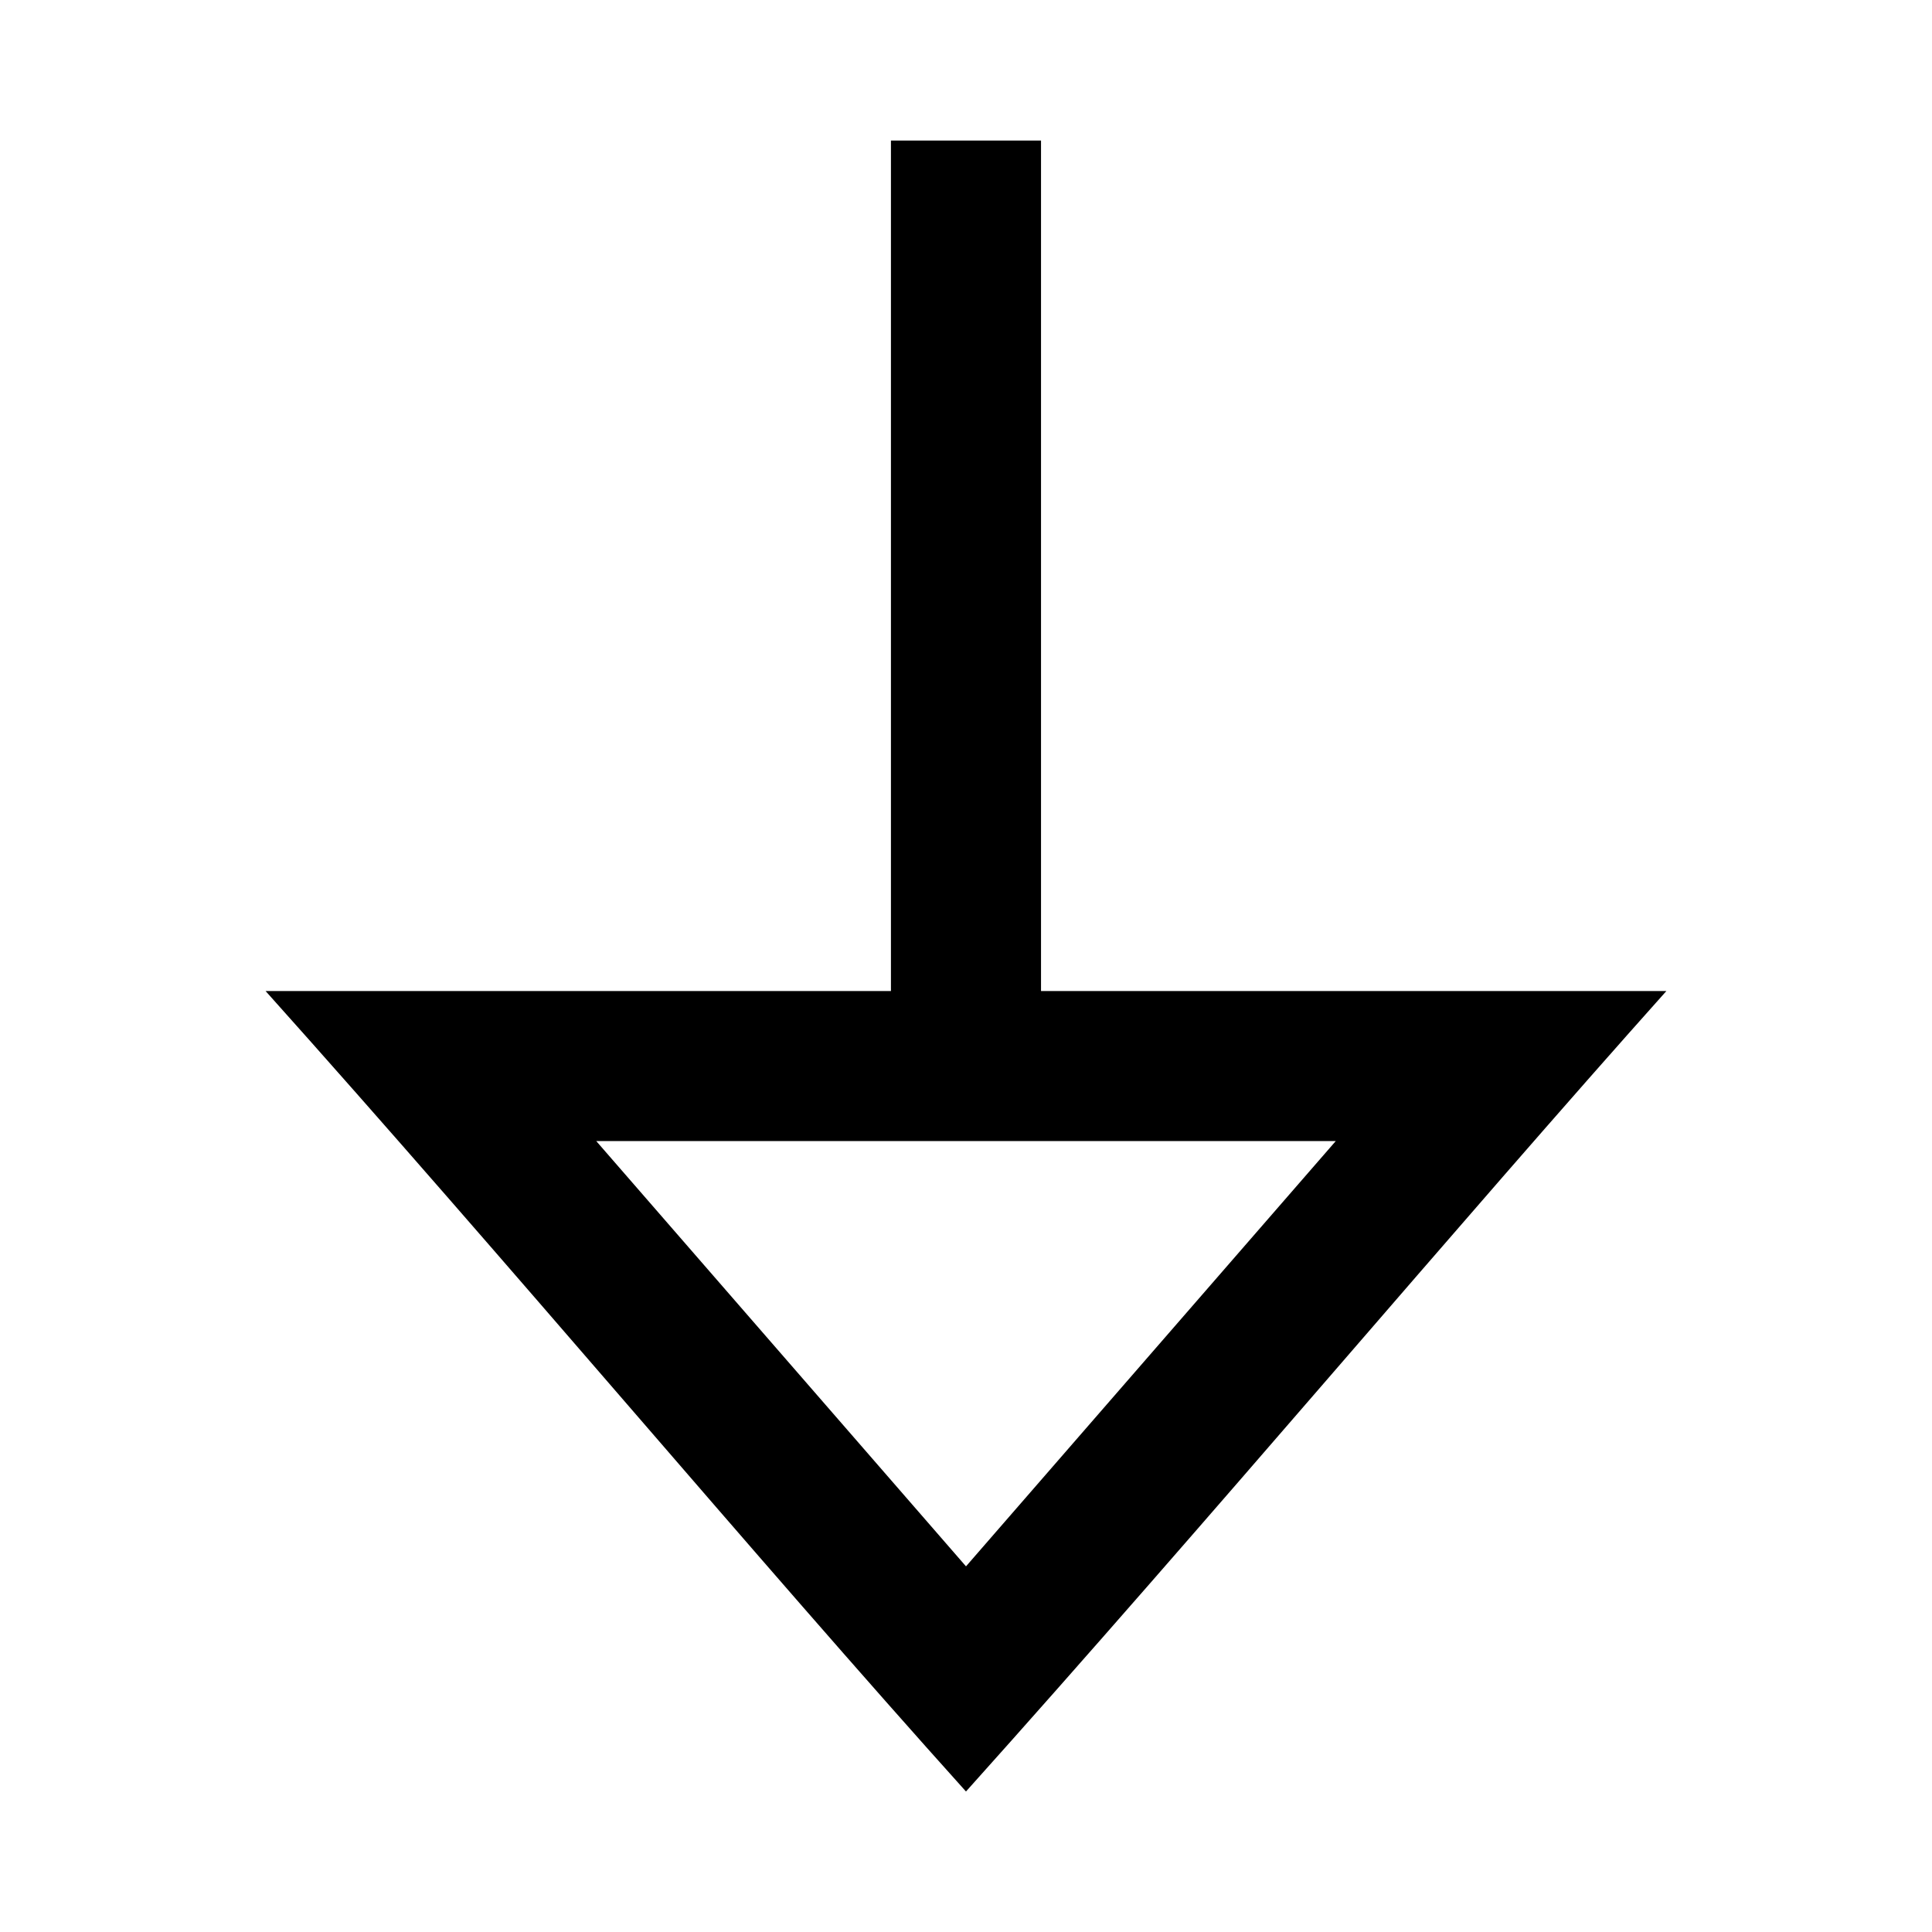 <?xml version="1.0" encoding="UTF-8"?>
<!-- Uploaded to: SVG Repo, www.svgrepo.com, Generator: SVG Repo Mixer Tools -->
<svg fill="#000000" width="800px" height="800px" version="1.1" viewBox="144 144 512 512" xmlns="http://www.w3.org/2000/svg">
 <path d="m400 618.76c64.508-71.895 130.2-150.14 185.61-212.13h-165.73v-225.39h-39.773v225.39h-165.73c63.918 71.348 130.09 150.41 185.61 212.13zm0-59.66-97.984-112.7h195.97z"/>
</svg>